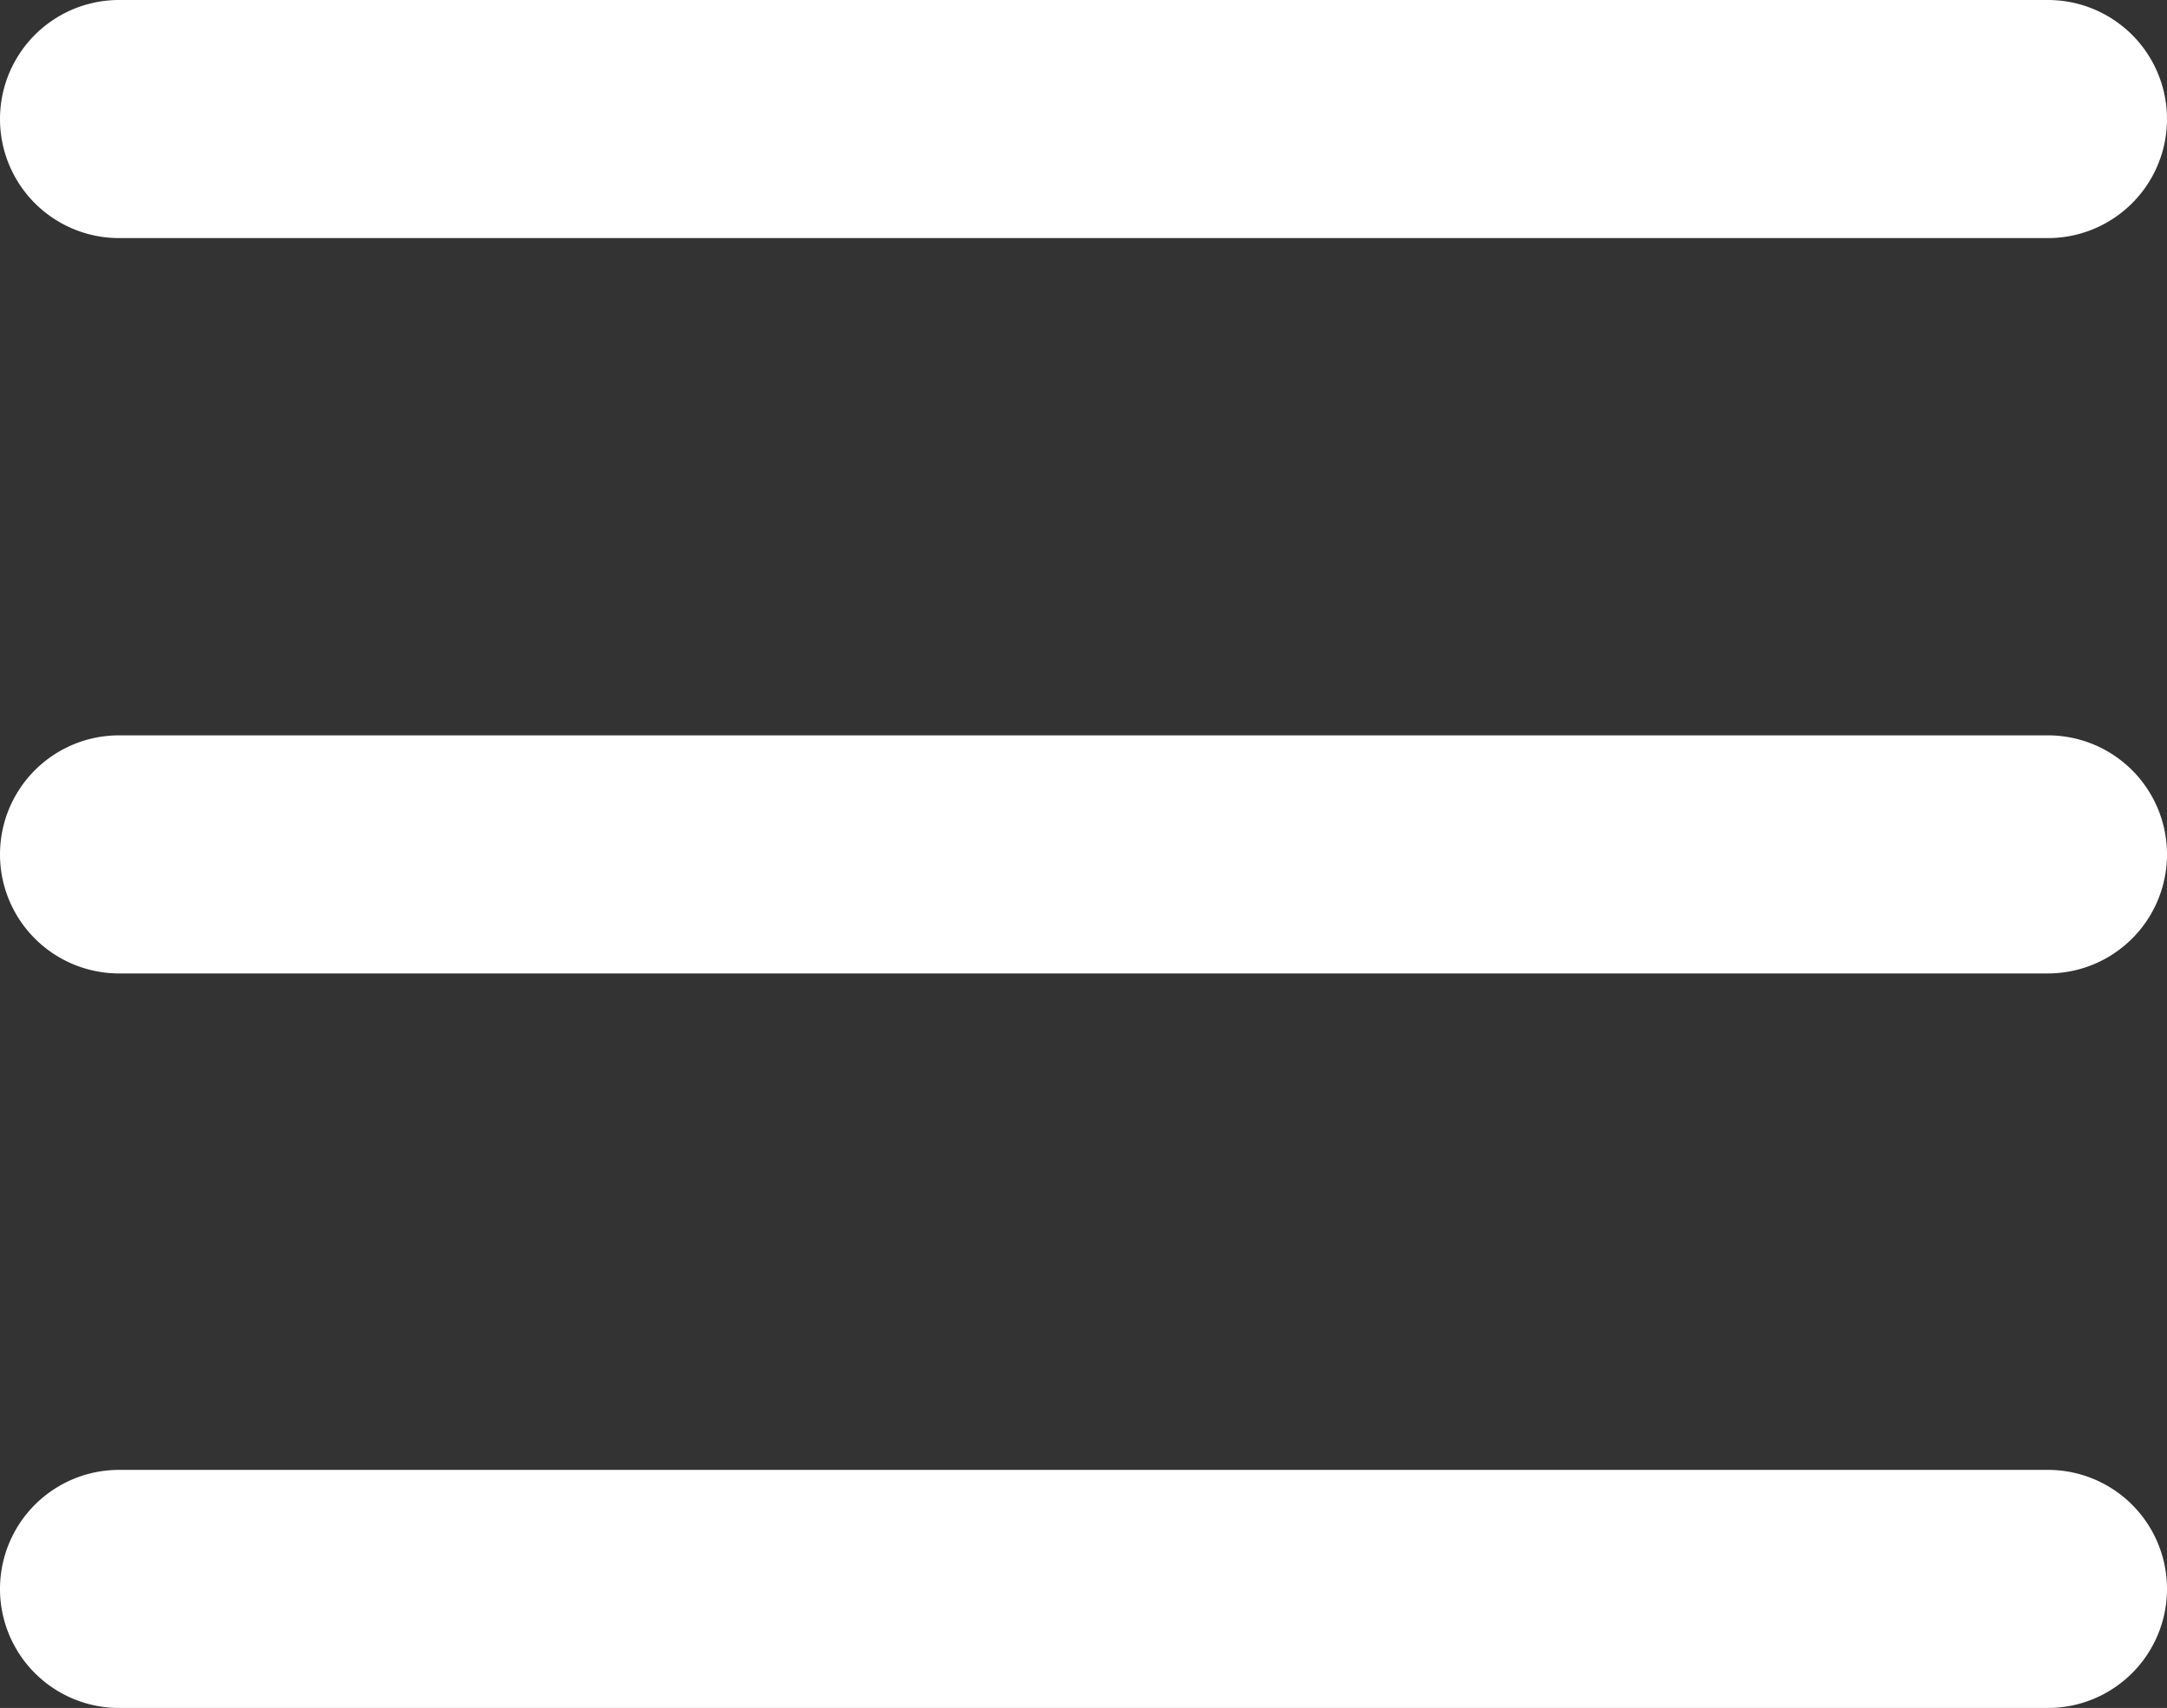 <?xml version="1.0" encoding="UTF-8"?> <svg xmlns="http://www.w3.org/2000/svg" width="18.581" height="14.649" viewBox="0 0 18.581 14.649"><rect x="0" y="0" width="18.581" height="14.649" fill="#333333" stroke="none"/><g id="Groupe_75" data-name="Groupe 75" transform="translate(-326 -23)"><g id="Groupe_36" data-name="Groupe 36" transform="translate(326 23)"><g id="Groupe_35" data-name="Groupe 35" transform="translate(0)"><path id="Tracé_42" data-name="Tracé 42" d="M175.943,554.529H159.4a.51.51,0,0,1,0-1.021h16.539a.51.51,0,0,1,0,1.021Z" transform="translate(-158.384 -552.998)" fill="#fff"></path><path id="Tracé_43" data-name="Tracé 43" d="M173.954,553.05H157.415a1.021,1.021,0,0,1,0-2.042h16.539a1.021,1.021,0,0,1,0,2.042Zm0-1.021h0Z" transform="translate(-156.394 -551.008)" fill="#fff"></path></g></g><g id="Groupe_38" data-name="Groupe 38" transform="translate(326 29.304)"><g id="Groupe_37" data-name="Groupe 37" transform="translate(0 0)"><path id="Tracé_44" data-name="Tracé 44" d="M175.943,582.876H159.4a.51.51,0,1,1,0-1.021h16.539a.51.51,0,1,1,0,1.021Z" transform="translate(-158.384 -581.345)" fill="#fff"></path><path id="Tracé_45" data-name="Tracé 45" d="M173.954,581.4H157.415a1.021,1.021,0,1,1,0-2.042h16.539a1.021,1.021,0,1,1,0,2.042Zm0-1.021h0Z" transform="translate(-156.394 -579.355)" fill="#fff"></path></g></g><g id="Groupe_40" data-name="Groupe 40" transform="translate(326 35.607)"><g id="Groupe_39" data-name="Groupe 39" transform="translate(0 0)"><path id="Tracé_46" data-name="Tracé 46" d="M175.943,611.222H159.4a.51.51,0,0,1,0-1.021h16.539a.51.51,0,0,1,0,1.021Z" transform="translate(-158.384 -609.69)" fill="#fff"></path><path id="Tracé_47" data-name="Tracé 47" d="M173.954,609.743H157.415a1.021,1.021,0,0,1,0-2.042h16.539a1.021,1.021,0,0,1,0,2.042Zm0-1.021h0Z" transform="translate(-156.394 -607.701)" fill="#fff"></path></g></g></g></svg> 